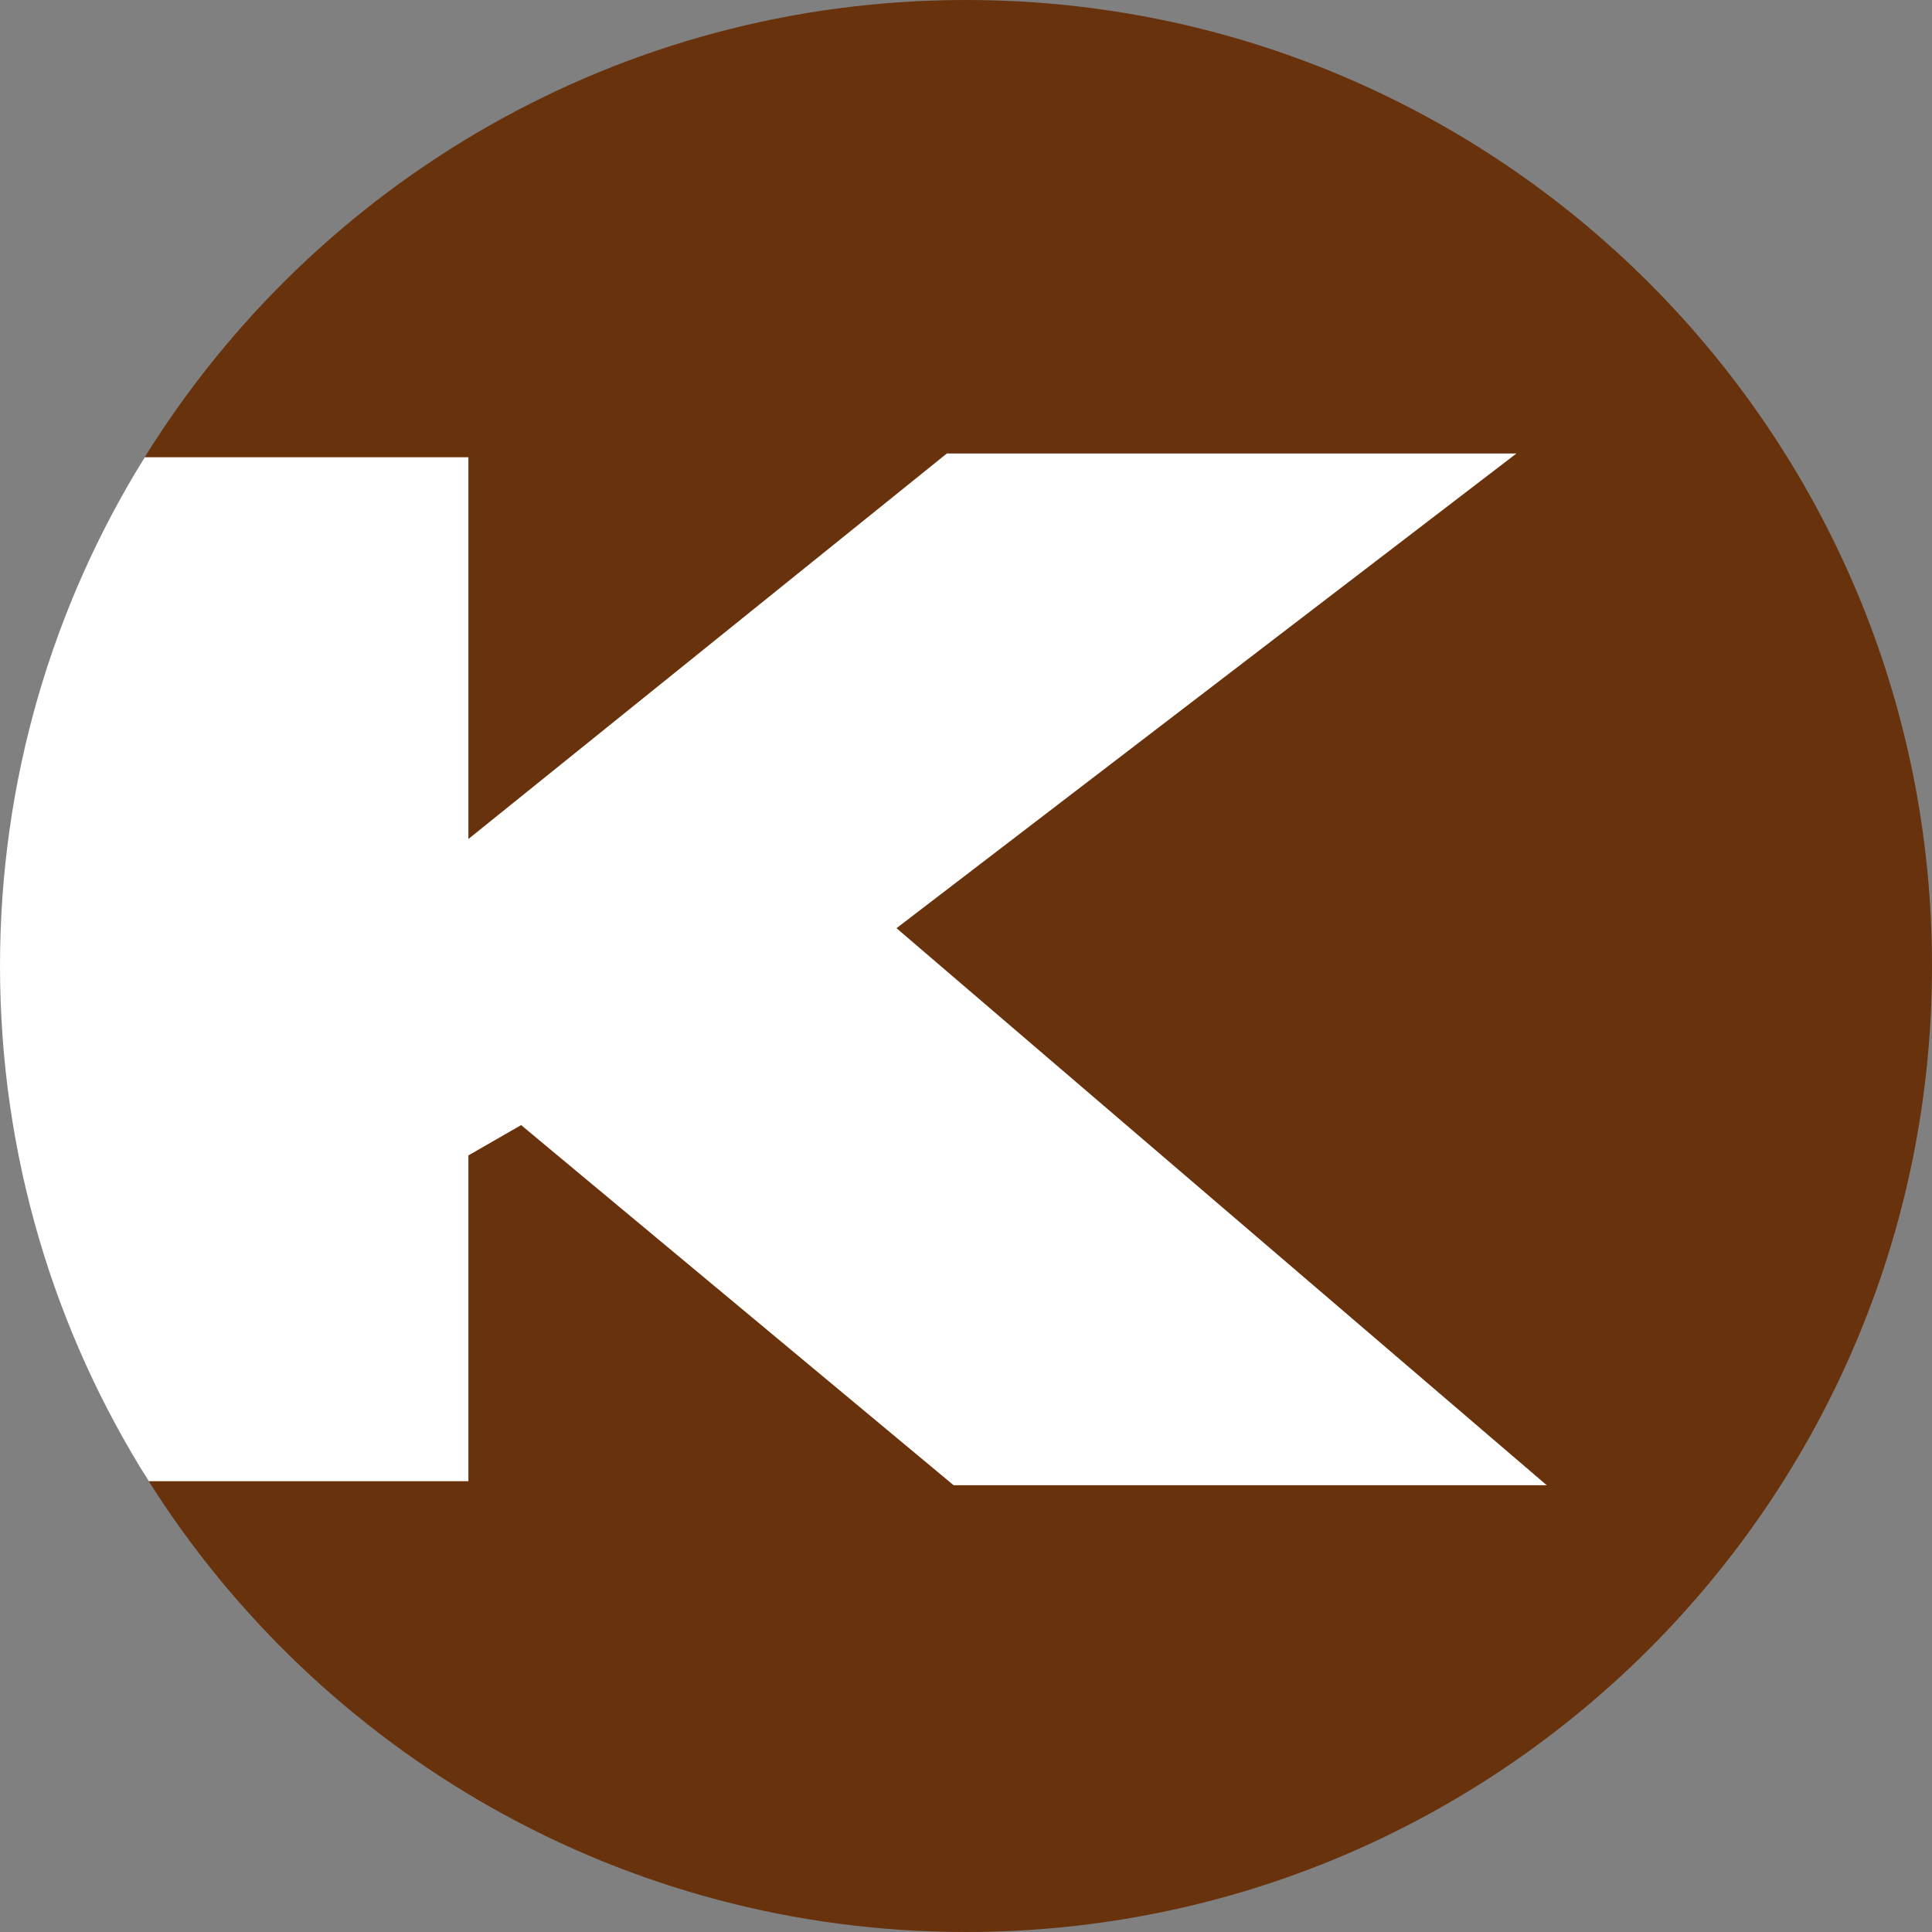 <?xml version="1.0" encoding="utf-8"?>
<!-- Generator: Adobe Illustrator 16.0.0, SVG Export Plug-In . SVG Version: 6.00 Build 0)  -->
<!DOCTYPE svg PUBLIC "-//W3C//DTD SVG 1.1//EN" "http://www.w3.org/Graphics/SVG/1.1/DTD/svg11.dtd">
<svg version="1.1" xmlns="http://www.w3.org/2000/svg" xmlns:xlink="http://www.w3.org/1999/xlink" x="0px" y="0px"
	 width="595.281px" height="595.28px" viewBox="0 0 595.281 595.28" enable-background="new 0 0 595.281 595.28"
	 xml:space="preserve">
<rect x="0" y="0" width="595.281" height="595.28" fill="#808080" stroke="none"/>
<g id="レイヤー_1" display="none">
	<g display="inline">
		<path fill-rule="evenodd" clip-rule="evenodd" fill="#4040FE" d="M271.416,0.992c17.858,0,35.717,0,53.576,0
			c-0.583,2.165,1.056,1.952,2.24,1.956c8.822,0.032,17.521,1.158,26.119,3.025c12.738,2.767,25.545,5.114,37.874,9.698
			c11.517,4.283,22.516,9.677,33.831,14.35c26.107,10.781,48.916,26.695,69.688,45.344c14.126,12.682,27.962,25.938,39.003,41.638
			c7.434,10.571,16.018,20.378,21.958,31.946c7.163,13.946,13.711,28.181,19.922,42.588c10.674,24.761,16.308,50.611,18.396,77.403
			c0.278,3.556,0.02,7.401,1.657,10.835c0.001,12.57,0.001,25.142,0.002,37.713c-1.635,3.438-1.489,7.319-1.626,10.838
			c-0.551,14.216-3.809,27.92-6.6,41.744c-4.294,21.266-13.998,40.465-22.596,60.09c-10.522,24.018-25.772,45.049-42.922,64.521
			c-11.701,13.287-24.16,26.151-38.493,36.798c-15.446,11.475-30.552,23.508-48.511,31.144
			c-10.104,4.297-19.947,9.207-30.019,13.585c-24.568,10.681-50.349,16.226-77.012,18.242c-3.558,0.269-7.405,0.024-10.843,1.659
			c-12.57-0.001-25.142-0.002-37.713-0.002c-0.375-0.261-0.732-0.714-1.128-0.753c-11.789-1.146-23.688-1.407-35.289-4.072
			c-12.533-2.88-25.232-4.99-37.392-9.519c-11.654-4.341-22.786-9.832-34.248-14.547c-26.118-10.743-48.773-26.847-69.619-45.333
			c-14.312-12.691-28.135-26.184-39.322-41.951c-5.487-7.733-12.036-14.74-16.161-23.416c30.909-0.06,61.819-0.239,92.727-0.05
			c4.602,0.027,5.364-1.354,5.339-5.54c-0.177-29.756,0.002-59.514-0.202-89.27c-0.03-4.271,0.883-6.915,5.022-8.598
			c3.287-1.335,6.413-3.267,9.263-5.399c1.674-1.252,2.504-1.42,4.096-0.021c4.043,3.554,8.324,6.837,12.428,10.324
			c10.085,8.571,20.049,17.287,30.199,25.78c17.278,14.46,34.717,28.728,51.981,43.204c10.267,8.609,20.306,17.489,30.494,26.195
			c2.501,2.136,5.258,3.247,8.818,3.29c42.421,0.506,84.851-1.2,127.272,0.821c15.504,0.738,31.073,0.138,46.612,0.082
			c1.161-0.004,2.674,0.736,3.775-1.484c-5.46-4.646-11.063-9.336-16.582-14.124c-11.489-9.97-22.877-20.06-34.416-29.971
			c-11.644-10-23.487-19.769-35.118-29.782c-9.167-7.892-17.905-16.297-27.272-23.938c-10.144-8.273-19.932-16.943-29.843-25.477
			c-8.544-7.359-17.212-14.563-25.529-22.203c-9.123-8.379-18.96-15.978-29.028-24.368c63.617-48.271,126.915-96.3,190.963-144.9
			c-17.208-0.646-33.45-0.592-49.655-0.93c-39.658-0.826-79.346-0.156-119.021-0.403c-5.415-0.033-9.212,1.991-13.058,5.225
			c-10.109,8.5-20.167,17.087-30.636,25.13c-10.467,8.041-20.701,16.358-30.953,24.659c-8.361,6.769-16.688,13.581-25.093,20.294
			c-8.012,6.399-16.283,12.487-24.12,19.089c-9.801,8.257-19.902,16.106-30.492,24.356c0-2.276,0-3.91,0-5.544
			c0-35.377-0.091-70.755,0.111-106.131c0.026-4.64-0.895-6.073-5.851-6.04c-30.743,0.205-61.487,0.013-92.231-0.047
			c7.856-14.045,17.733-26.728,28.525-38.466c11.877-12.918,24.019-25.757,38.116-36.416c11.602-8.771,22.95-17.976,35.856-24.817
			c12.711-6.738,25.798-12.738,39.012-18.436c8.276-3.568,16.486-7.407,25.231-9.661c18.643-4.803,37.282-9.759,56.74-10.021
			C270.729,2.916,272.238,2.892,271.416,0.992z"/>
		<path fill-rule="evenodd" clip-rule="evenodd" fill="#FEFEFE" d="M46.19,140.746c30.744,0.06,61.489,0.252,92.231,0.047
			c4.956-0.033,5.877,1.4,5.851,6.04c-0.202,35.376-0.11,70.754-0.111,106.131c0,1.634,0,3.269,0,5.544
			c10.59-8.25,20.691-16.099,30.492-24.356c7.837-6.602,16.108-12.689,24.12-19.089c8.405-6.713,16.732-13.525,25.093-20.294
			c10.252-8.301,20.486-16.618,30.953-24.659c10.47-8.043,20.527-16.63,30.636-25.13c3.845-3.233,7.643-5.258,13.058-5.225
			c39.675,0.248,79.362-0.423,119.021,0.403c16.205,0.337,32.447,0.284,49.655,0.93c-64.049,48.6-127.347,96.629-190.963,144.9
			c10.067,8.39,19.905,15.989,29.028,24.368c8.317,7.64,16.985,14.844,25.529,22.203c9.911,8.533,19.699,17.203,29.843,25.477
			c9.367,7.642,18.105,16.047,27.272,23.938c11.631,10.014,23.475,19.782,35.118,29.782c11.539,9.911,22.927,20.001,34.416,29.971
			c5.52,4.788,11.122,9.479,16.582,14.124c-1.102,2.221-2.614,1.48-3.775,1.484c-15.539,0.056-31.108,0.656-46.612-0.082
			c-42.422-2.021-84.852-0.315-127.272-0.821c-3.561-0.043-6.317-1.154-8.818-3.29c-10.188-8.706-20.227-17.586-30.494-26.195
			c-17.264-14.477-34.703-28.744-51.981-43.204c-10.149-8.493-20.113-17.209-30.199-25.78c-4.104-3.487-8.384-6.771-12.428-10.324
			c-1.592-1.398-2.422-1.23-4.096,0.021c-2.85,2.133-5.976,4.064-9.263,5.399c-4.139,1.683-5.052,4.326-5.022,8.598
			c0.204,29.756,0.025,59.514,0.202,89.27c0.025,4.186-0.737,5.567-5.339,5.54c-30.908-0.189-61.818-0.01-92.728,0.05
			c-15.208-0.045-30.417-0.091-45.626-0.137c0-105.166,0-210.332,0-315.498C15.773,140.837,30.981,140.792,46.19,140.746z"/>
		<path fill-rule="evenodd" clip-rule="evenodd" d="M595.68,279.777c-1.638-3.435-1.379-7.28-1.657-10.835
			c-2.089-26.792-7.723-52.642-18.396-77.403c-6.211-14.408-12.759-28.643-19.922-42.588c-5.94-11.568-14.524-21.375-21.958-31.946
			c-11.041-15.7-24.877-28.956-39.003-41.638c-20.771-18.649-43.58-34.563-69.688-45.344c-11.315-4.673-22.314-10.067-33.831-14.35
			c-12.329-4.584-25.136-6.932-37.874-9.698c-8.598-1.868-17.297-2.993-26.119-3.025c-1.185-0.004-2.823,0.209-2.24-1.956
			c90.284,0,180.568,0,270.852,0c0,91.117,0.001,182.233-0.008,273.351C595.835,276.154,595.734,277.966,595.68,279.777z"/>
		<path fill-rule="evenodd" clip-rule="evenodd" d="M0.564,456.381c15.208,0.046,30.417,0.092,45.626,0.137
			c4.125,8.676,10.674,15.683,16.161,23.416c11.187,15.768,25.01,29.26,39.322,41.951c20.846,18.486,43.501,34.59,69.619,45.333
			c11.461,4.715,22.593,10.206,34.248,14.547c12.16,4.528,24.859,6.639,37.392,9.519c11.602,2.665,23.5,2.927,35.289,4.072
			c0.396,0.039,0.753,0.492,1.128,0.753c-1.812,0.054-3.624,0.155-5.435,0.155c-91.117,0.009-182.233,0.008-273.35,0.008
			C0.564,549.642,0.564,503.012,0.564,456.381z"/>
		<path fill-rule="evenodd" clip-rule="evenodd" d="M46.19,140.746c-15.209,0.046-30.417,0.092-45.626,0.137
			c0-45.307,0.048-90.615-0.098-135.922c-0.01-3.398,0.669-4.068,4.066-4.064c88.961,0.12,177.923,0.095,266.884,0.095
			c0.822,1.9-0.687,1.923-1.744,1.937c-19.458,0.261-38.098,5.217-56.74,10.021c-8.745,2.253-16.956,6.092-25.231,9.661
			c-13.214,5.698-26.301,11.698-39.012,18.436c-12.906,6.841-24.254,16.046-35.856,24.817
			c-14.098,10.659-26.239,23.498-38.116,36.416C63.923,114.018,54.047,126.7,46.19,140.746z"/>
		<path fill-rule="evenodd" clip-rule="evenodd" fill="#FEFEFE" d="M0.564,596.271c91.117,0,182.233,0.001,273.35-0.008
			c1.811,0,3.623-0.102,5.435-0.155c12.571,0,25.143,0.001,37.714,0.002c1.649,0.053,3.299,0.153,4.948,0.155
			c89.456,0.006,178.912-0.03,268.369,0.114c4.487,0.007,5.578-1.085,5.571-5.572c-0.145-89.456-0.108-178.912-0.114-268.368
			c-0.002-1.65-0.103-3.299-0.155-4.949c-0.001-12.571-0.001-25.143-0.002-37.713c0.054-1.812,0.155-3.624,0.155-5.435
			c0.009-91.117,0.008-182.234,0.008-273.351c0.306,0.216,1.034-0.501,1.003,0.496c-0.042,1.321-0.011,2.645-0.011,3.966
			c0,195.7-0.016,391.4,0.111,587.1c0.001,4.021-0.801,4.822-4.821,4.821c-195.7-0.127-391.4-0.108-587.1-0.172
			C3.575,597.202,1.664,598.348,0.564,596.271z"/>
		<path fill-rule="evenodd" clip-rule="evenodd" d="M595.682,317.49c0.053,1.65,0.153,3.299,0.155,4.949
			c0.006,89.456-0.03,178.912,0.114,268.368c0.007,4.487-1.084,5.579-5.571,5.572c-89.457-0.145-178.913-0.108-268.369-0.114
			c-1.649-0.002-3.299-0.103-4.948-0.155c3.437-1.635,7.284-1.391,10.842-1.659c26.663-2.017,52.443-7.562,77.012-18.242
			c10.071-4.378,19.914-9.288,30.019-13.585c17.959-7.636,33.064-19.669,48.511-31.144c14.333-10.646,26.792-23.511,38.493-36.798
			c17.149-19.472,32.399-40.503,42.922-64.521c8.598-19.625,18.302-38.824,22.596-60.09c2.791-13.824,6.049-27.528,6.6-41.744
			C594.193,324.81,594.047,320.928,595.682,317.49z"/>
	</g>
</g>
<g id="レイヤー_5">
	<path fill-rule="evenodd" clip-rule="evenodd" fill="#68320C" d="M52.238,301.667c0-57.529-35.917-115.272-7.652-160.799
		C97.084,56.307,190.787,0,297.64,0c164.383,0,297.641,133.258,297.641,297.64S462.023,595.28,297.64,595.28
		c-106.02,0-199.092-55.432-251.817-138.894C16.798,410.441,52.238,360.029,52.238,301.667z"/>
</g>
<g id="レイヤー_2">
	<path fill="#FFFFFF" d="M144.322,356l16.243-9.339L293.822,457.62h182.75L276.227,285.99l191.012-146.258h-175.5L144.322,258.509
		V140.883h-99.72C16.338,186.409,0,240.113,0,297.64c0,58.364,16.813,112.795,45.839,158.741h98.482V356z"/>
</g>
<g id="レイヤー_4" display="none">
	<polygon display="inline" fill-rule="evenodd" clip-rule="evenodd" fill="#FFFFFF" points="0,140.883 144.322,140.883 
		144.322,258.509 291.738,139.731 467.239,139.731 276.227,285.99 476.572,457.62 293.822,457.62 160.564,346.661 144.322,356 
		144.322,456.381 0,456.381 	"/>
</g>
</svg>
